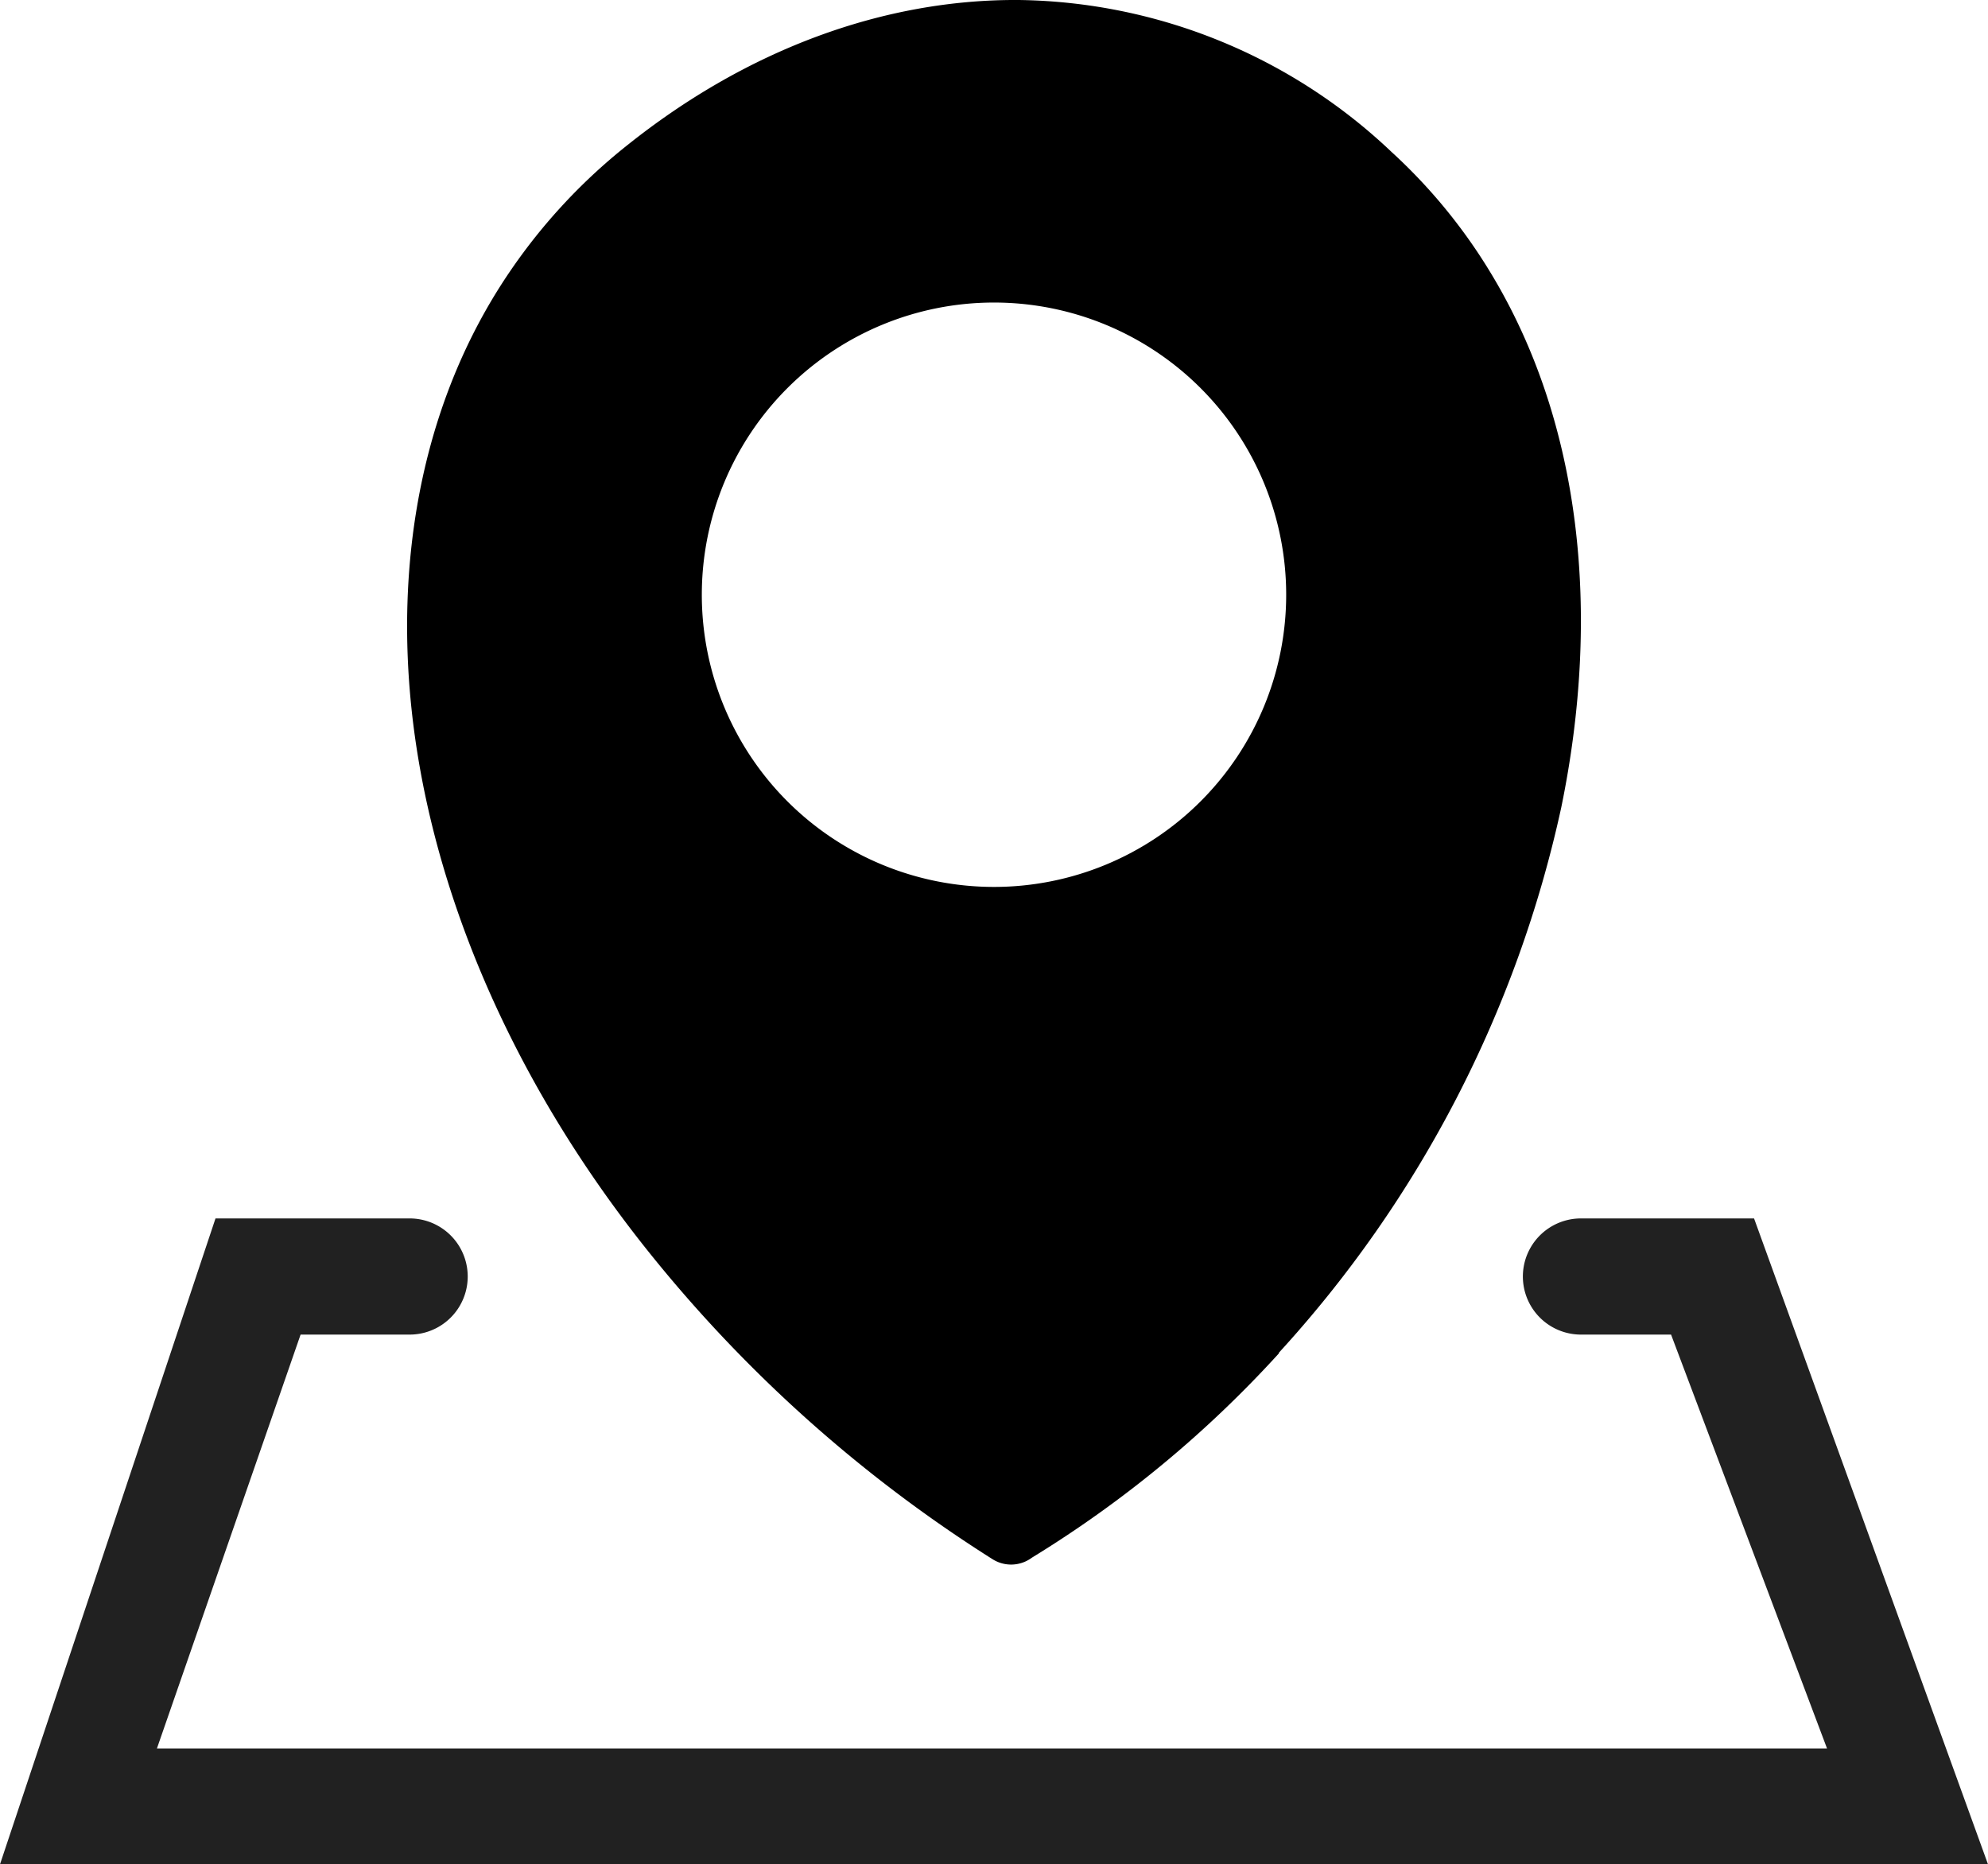 <svg id="Layer_1" data-name="Layer 1" xmlns="http://www.w3.org/2000/svg" viewBox="0 0 122.88 115.23"><defs><style>.cls-1{fill:#212121;}.cls-1,.cls-2{fill-rule:evenodd;}.cls-2{fill:#000;}</style></defs><title>location</title><path class="cls-1" d="M25.32,75.31a3.59,3.59,0,1,1,0,7.18H18.58L9.7,108.07H112.93l-9.64-25.58H97.72a3.59,3.59,0,0,1,0-7.18h10.7l14.46,39.92H0L13.32,75.31Z"/><path class="cls-2" d="M79.06,83.64A70.16,70.16,0,0,1,63.78,96.28a2.15,2.15,0,0,1-2.45.08,86.21,86.21,0,0,1-21.25-19C32.34,67.69,27.46,56.92,25.8,46.55s-.11-20.63,5.12-28.86a35.35,35.35,0,0,1,7.91-8.76C46.21,3.05,54.64-.06,63,0A34.1,34.1,0,0,1,86,9.38a33.87,33.87,0,0,1,6.13,7.47c5.63,9.27,6.84,21.09,4.37,33.07a72.84,72.84,0,0,1-17.46,33.7v0ZM61.44,18.7A18.06,18.06,0,1,1,43.38,36.76,18.06,18.06,0,0,1,61.44,18.7Z"/></svg>